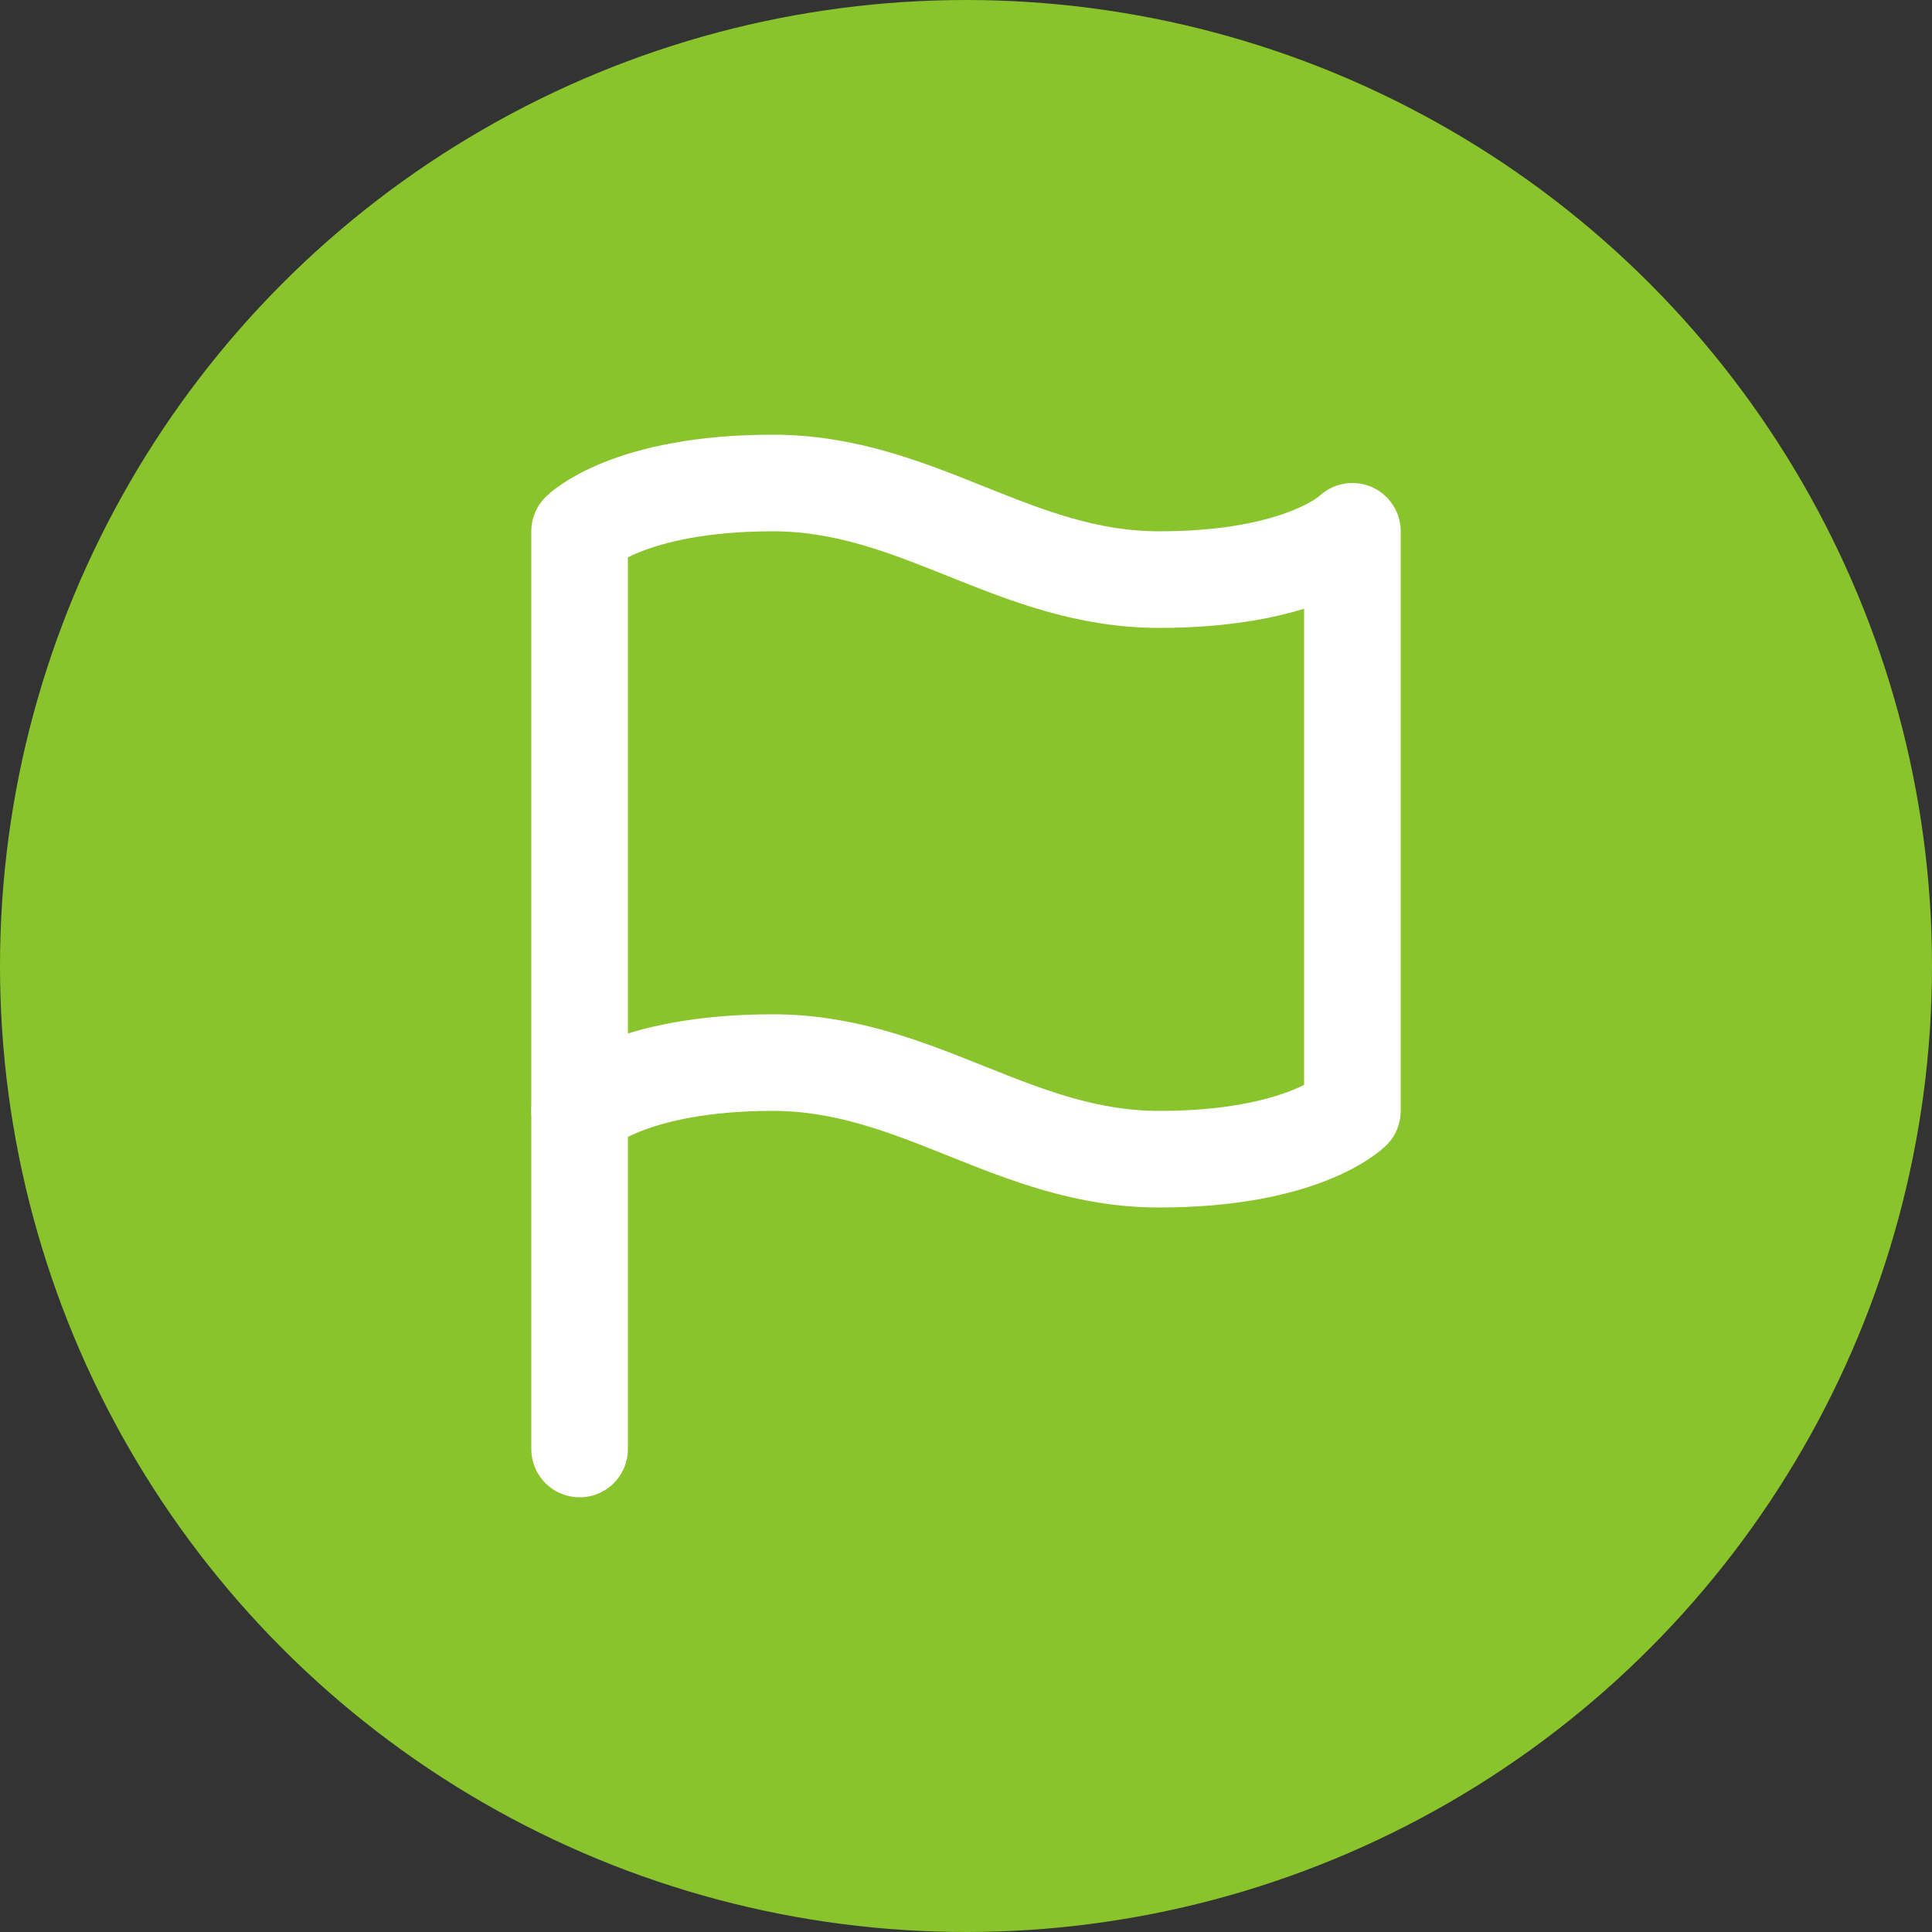 <?xml version="1.0" encoding="UTF-8"?> <svg xmlns="http://www.w3.org/2000/svg" width="40" height="40" viewBox="0 0 40 40" fill="none"><rect x="0" y="0" width="40" height="40" fill="#333333" stroke="none"/><circle cx="20" cy="20" r="20" fill="#89C42C"></circle><path d="M12 23C12 23 13 22 16 22C19 22 21 24 24 24C27 24 28 23 28 23V11C28 11 27 12 24 12C21 12 19 10 16 10C13 10 12 11 12 11V23Z" stroke="white" stroke-width="2" stroke-linecap="round" stroke-linejoin="round"></path><path d="M12 30V23" stroke="white" stroke-width="2" stroke-linecap="round" stroke-linejoin="round"></path></svg> 